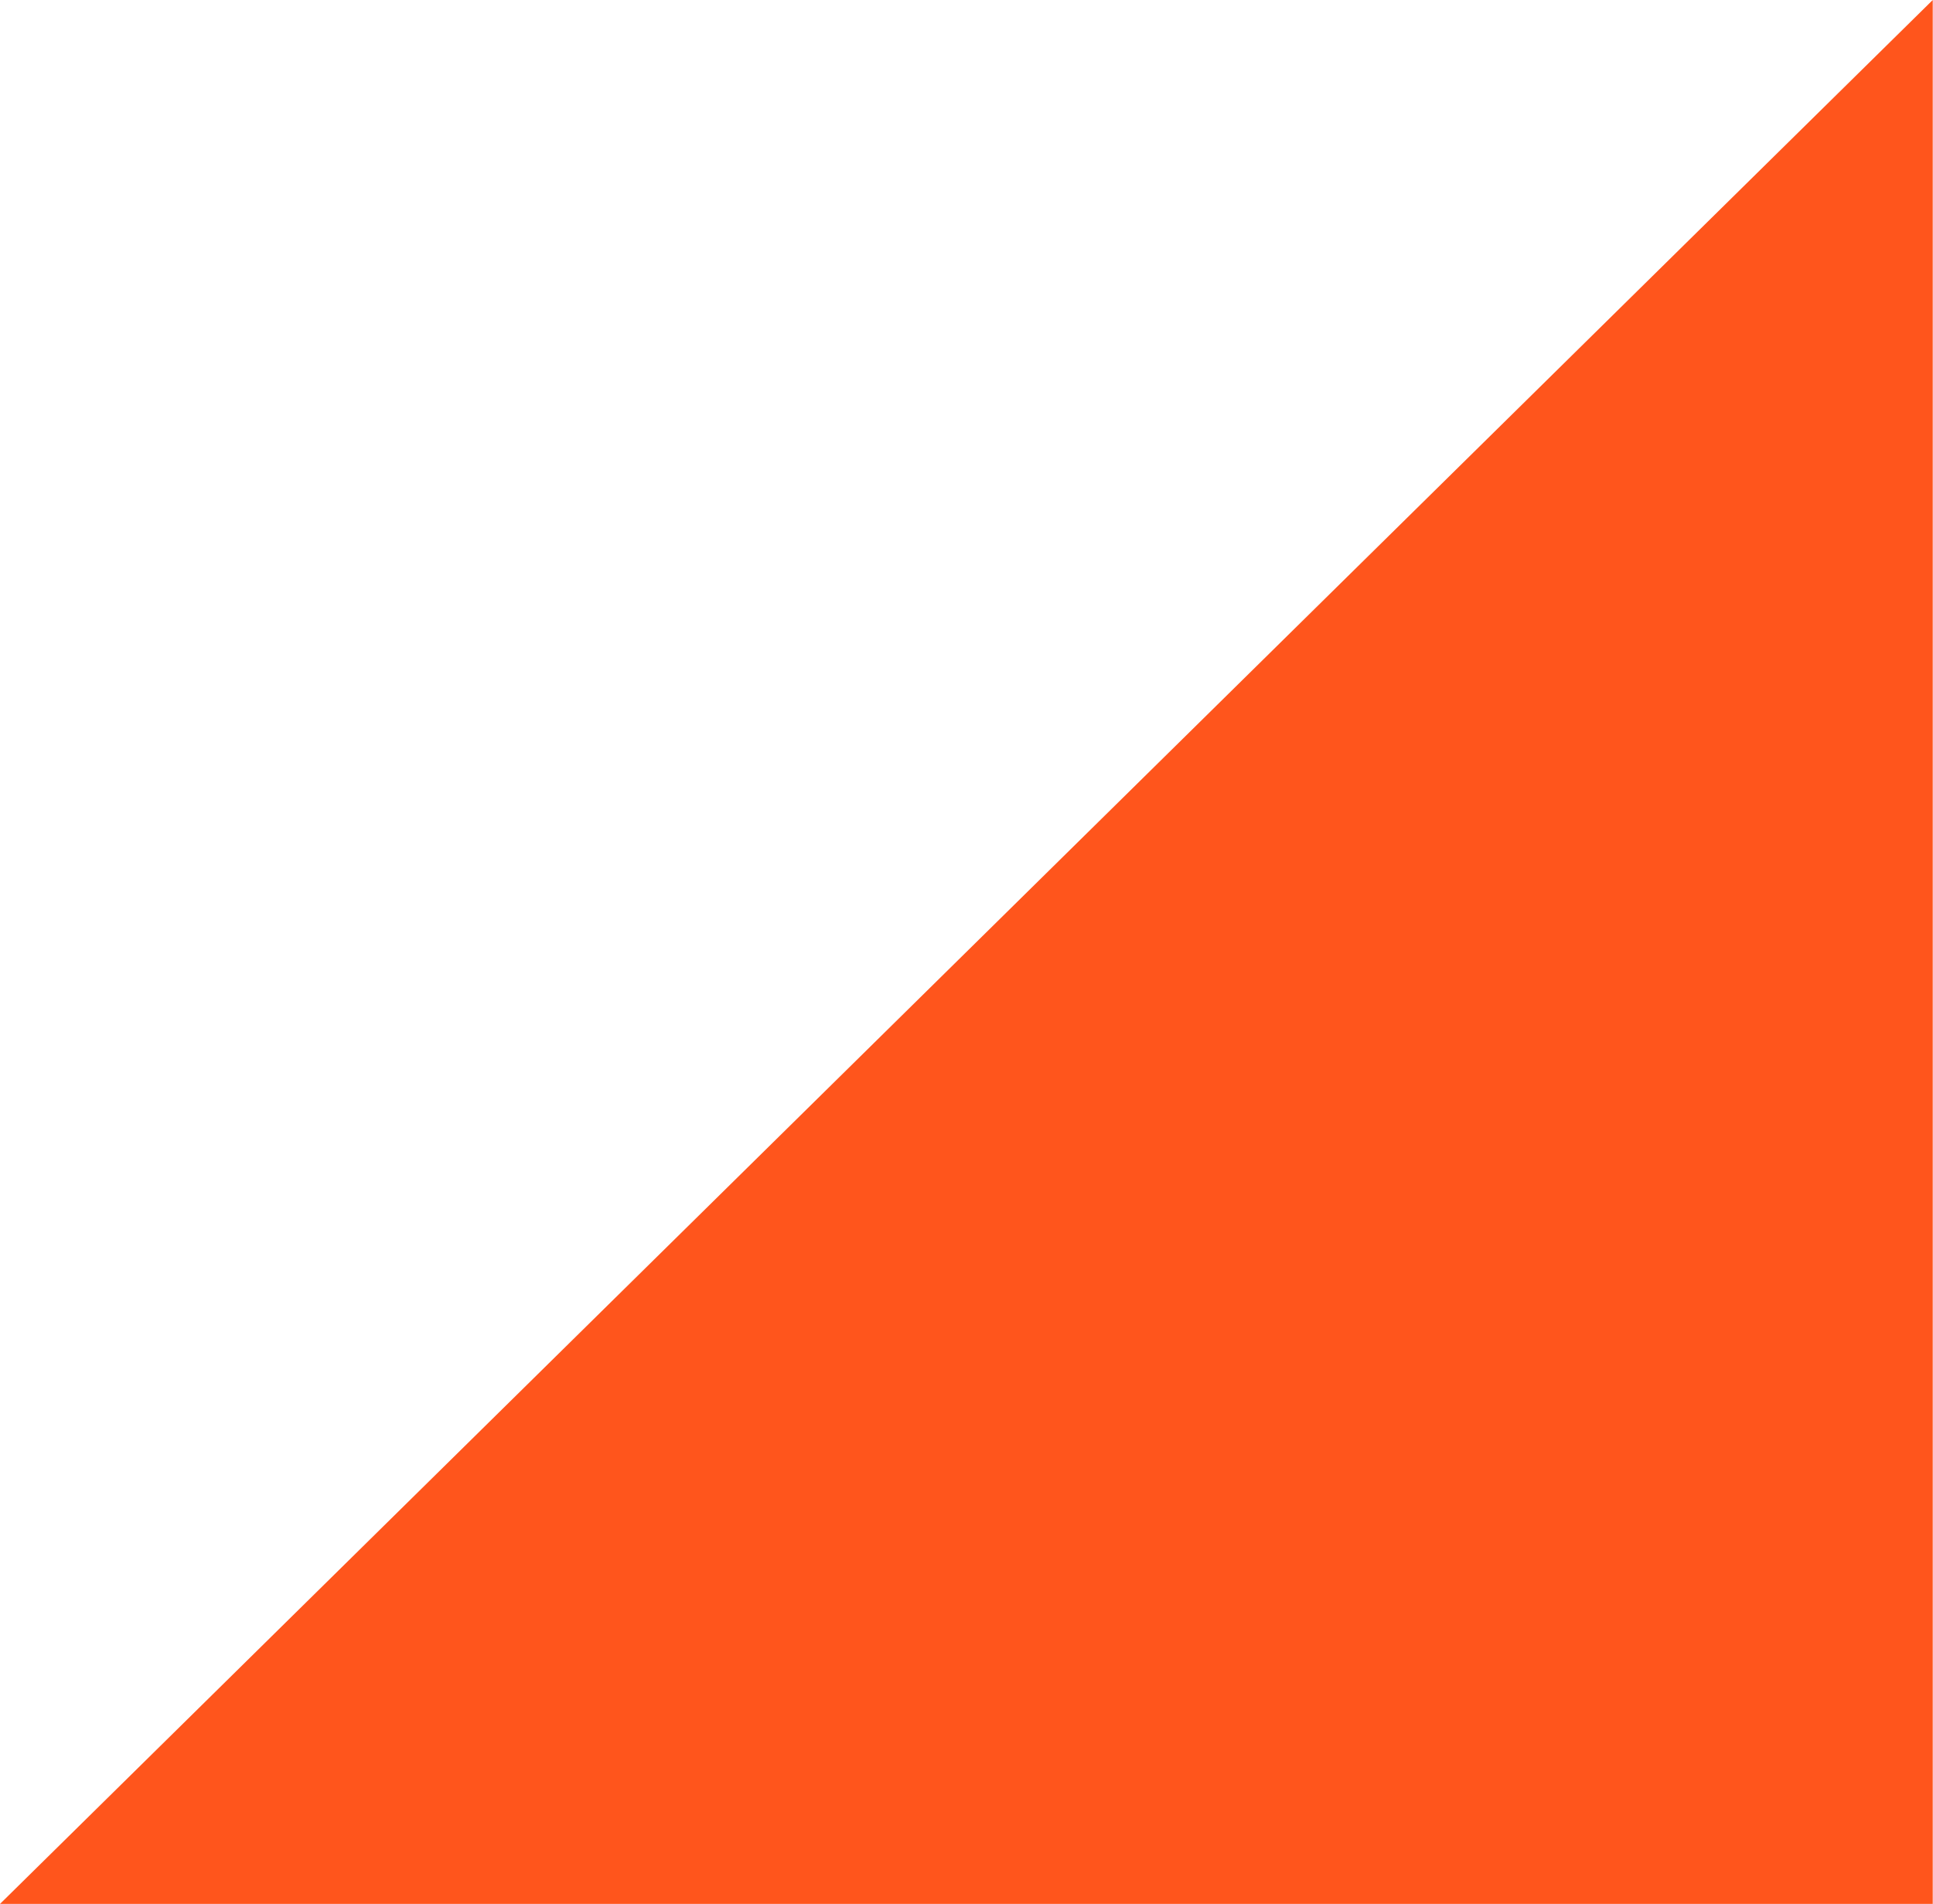 <?xml version="1.0" encoding="UTF-8" standalone="no"?><svg xmlns="http://www.w3.org/2000/svg" xmlns:xlink="http://www.w3.org/1999/xlink" fill="#ff551c" height="223.6" preserveAspectRatio="xMidYMid meet" version="1" viewBox="0.0 0.0 227.0 223.6" width="227" zoomAndPan="magnify"><g id="change1_1"><path d="M0 223.63L226.97 0 226.97 223.63z"/></g></svg>